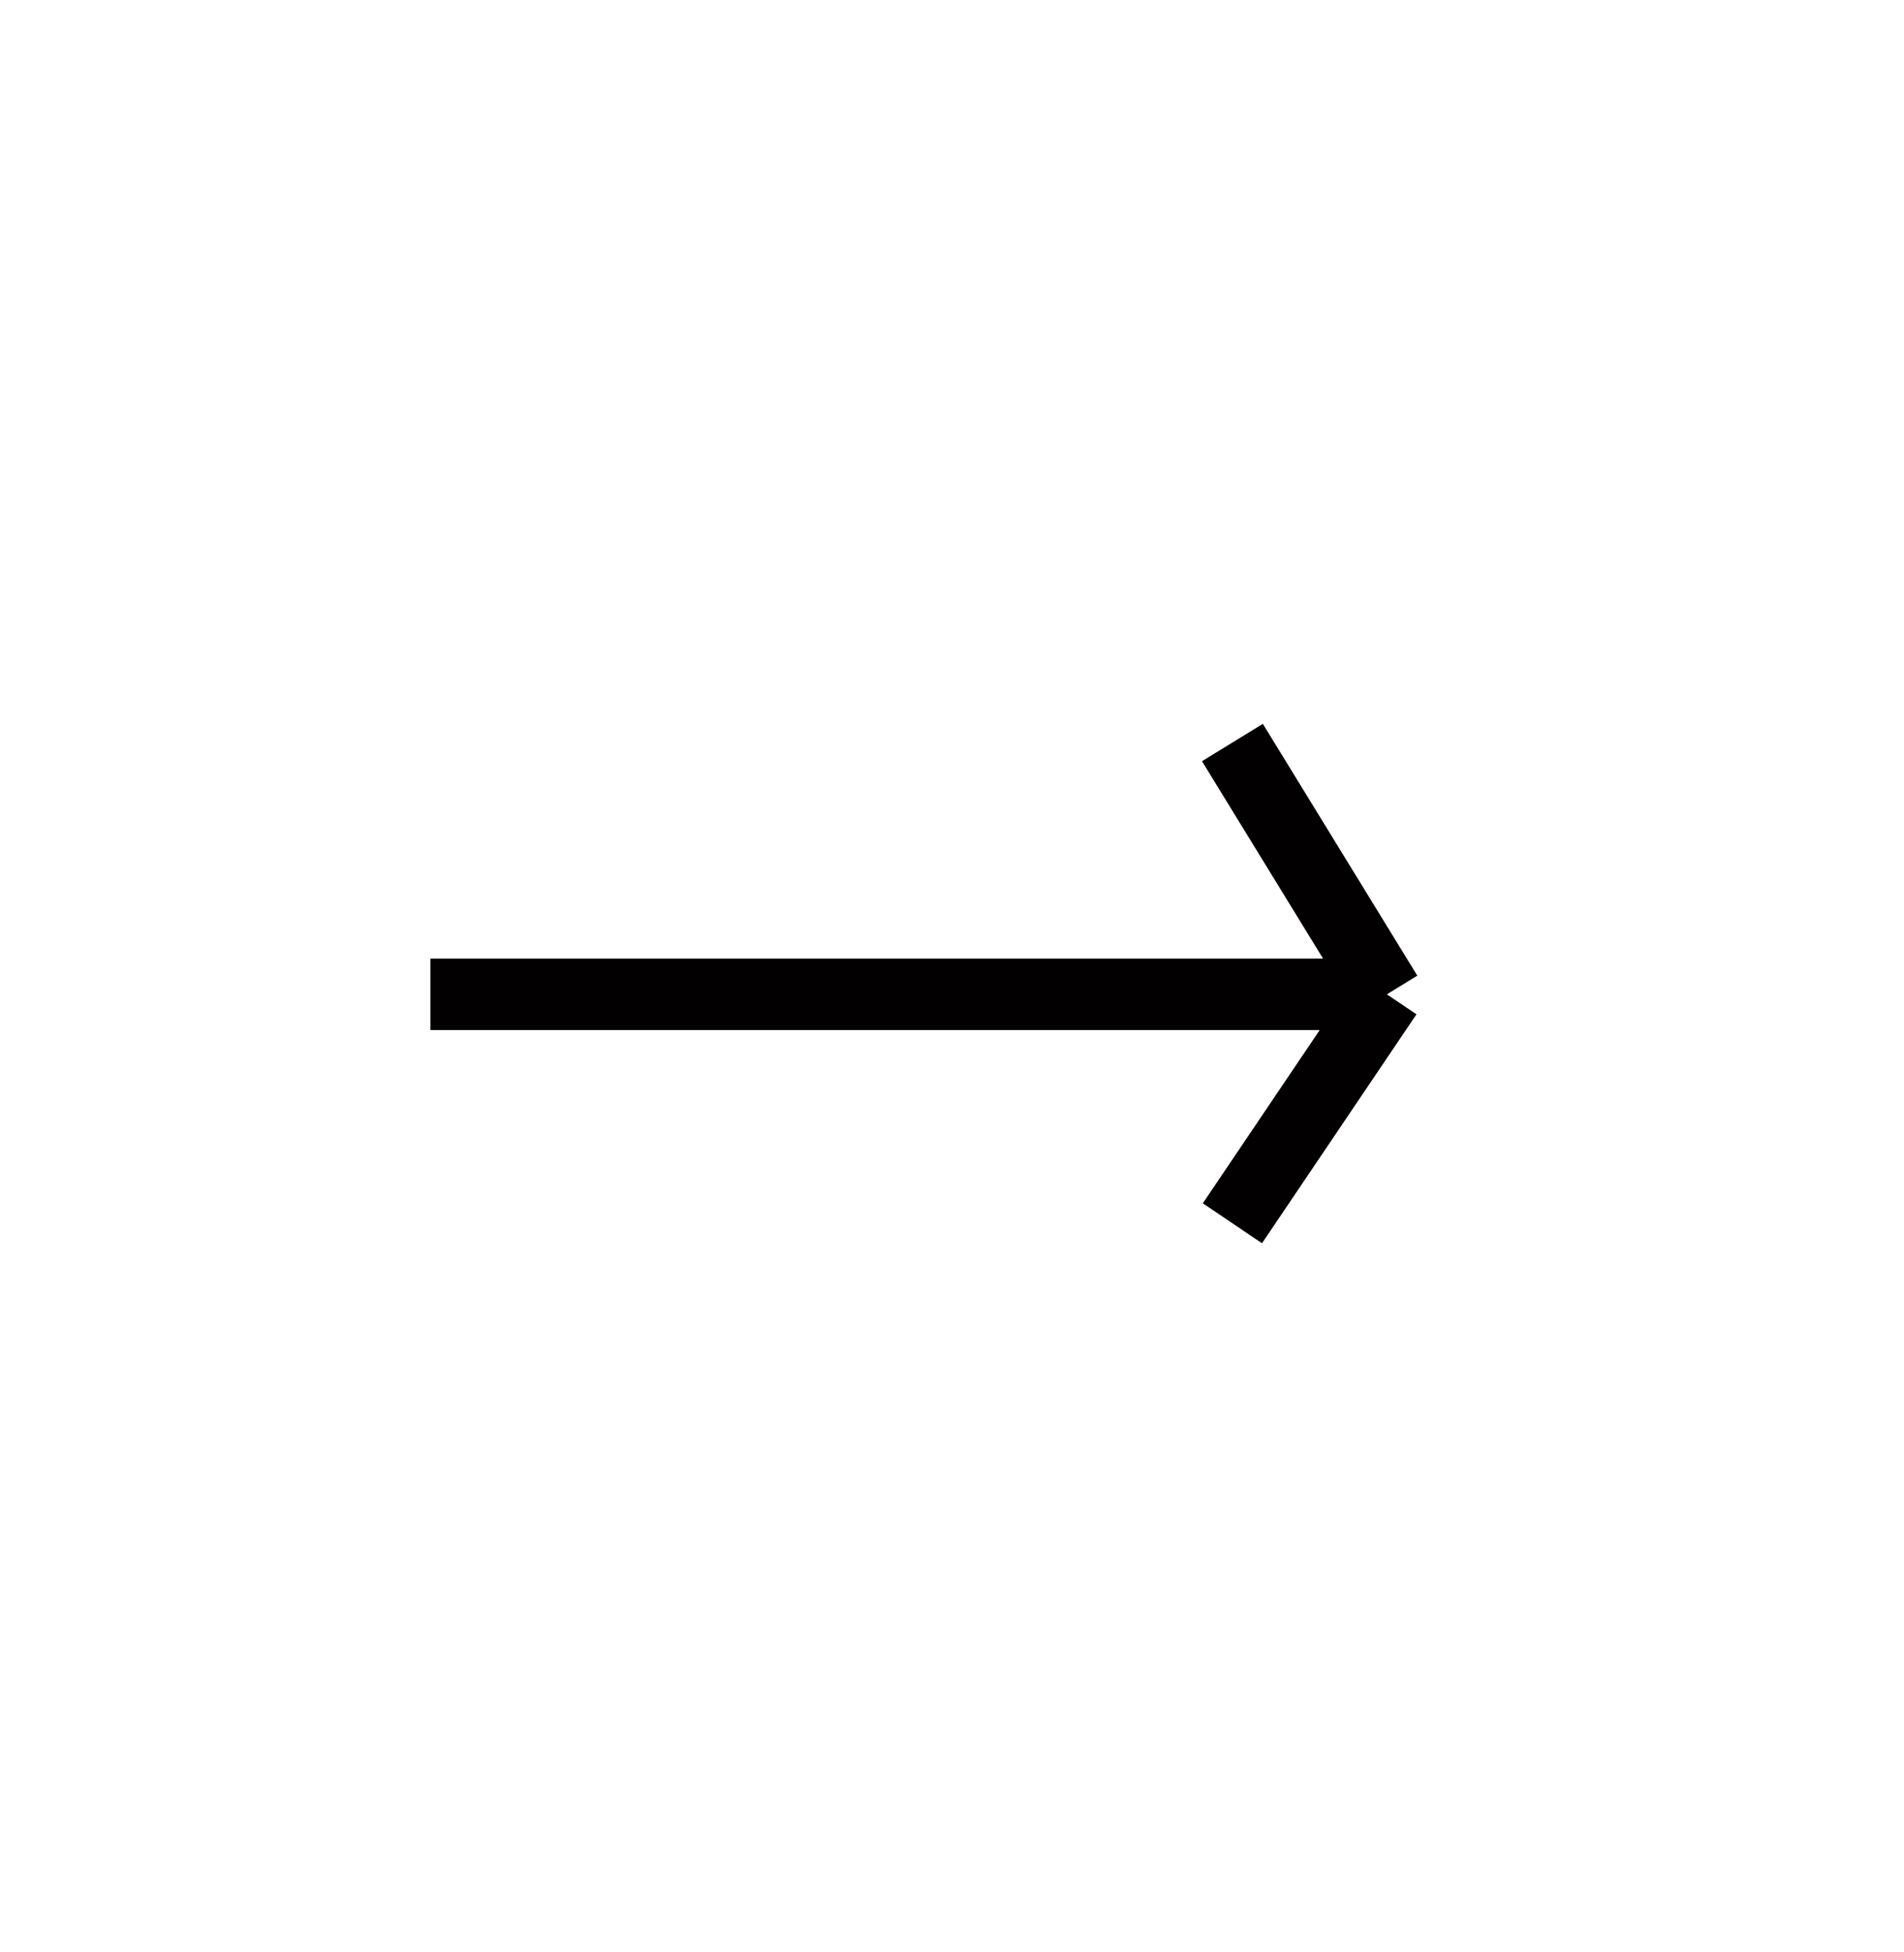 <?xml version="1.0" encoding="UTF-8"?> <svg xmlns="http://www.w3.org/2000/svg" width="40" height="41" viewBox="0 0 40 41" fill="none"> <path d="M9.043 20.881L29.136 20.881M29.136 20.881L25.891 25.689M29.136 20.881L25.891 15.593" stroke="#020000" stroke-width="1.5"></path> </svg> 